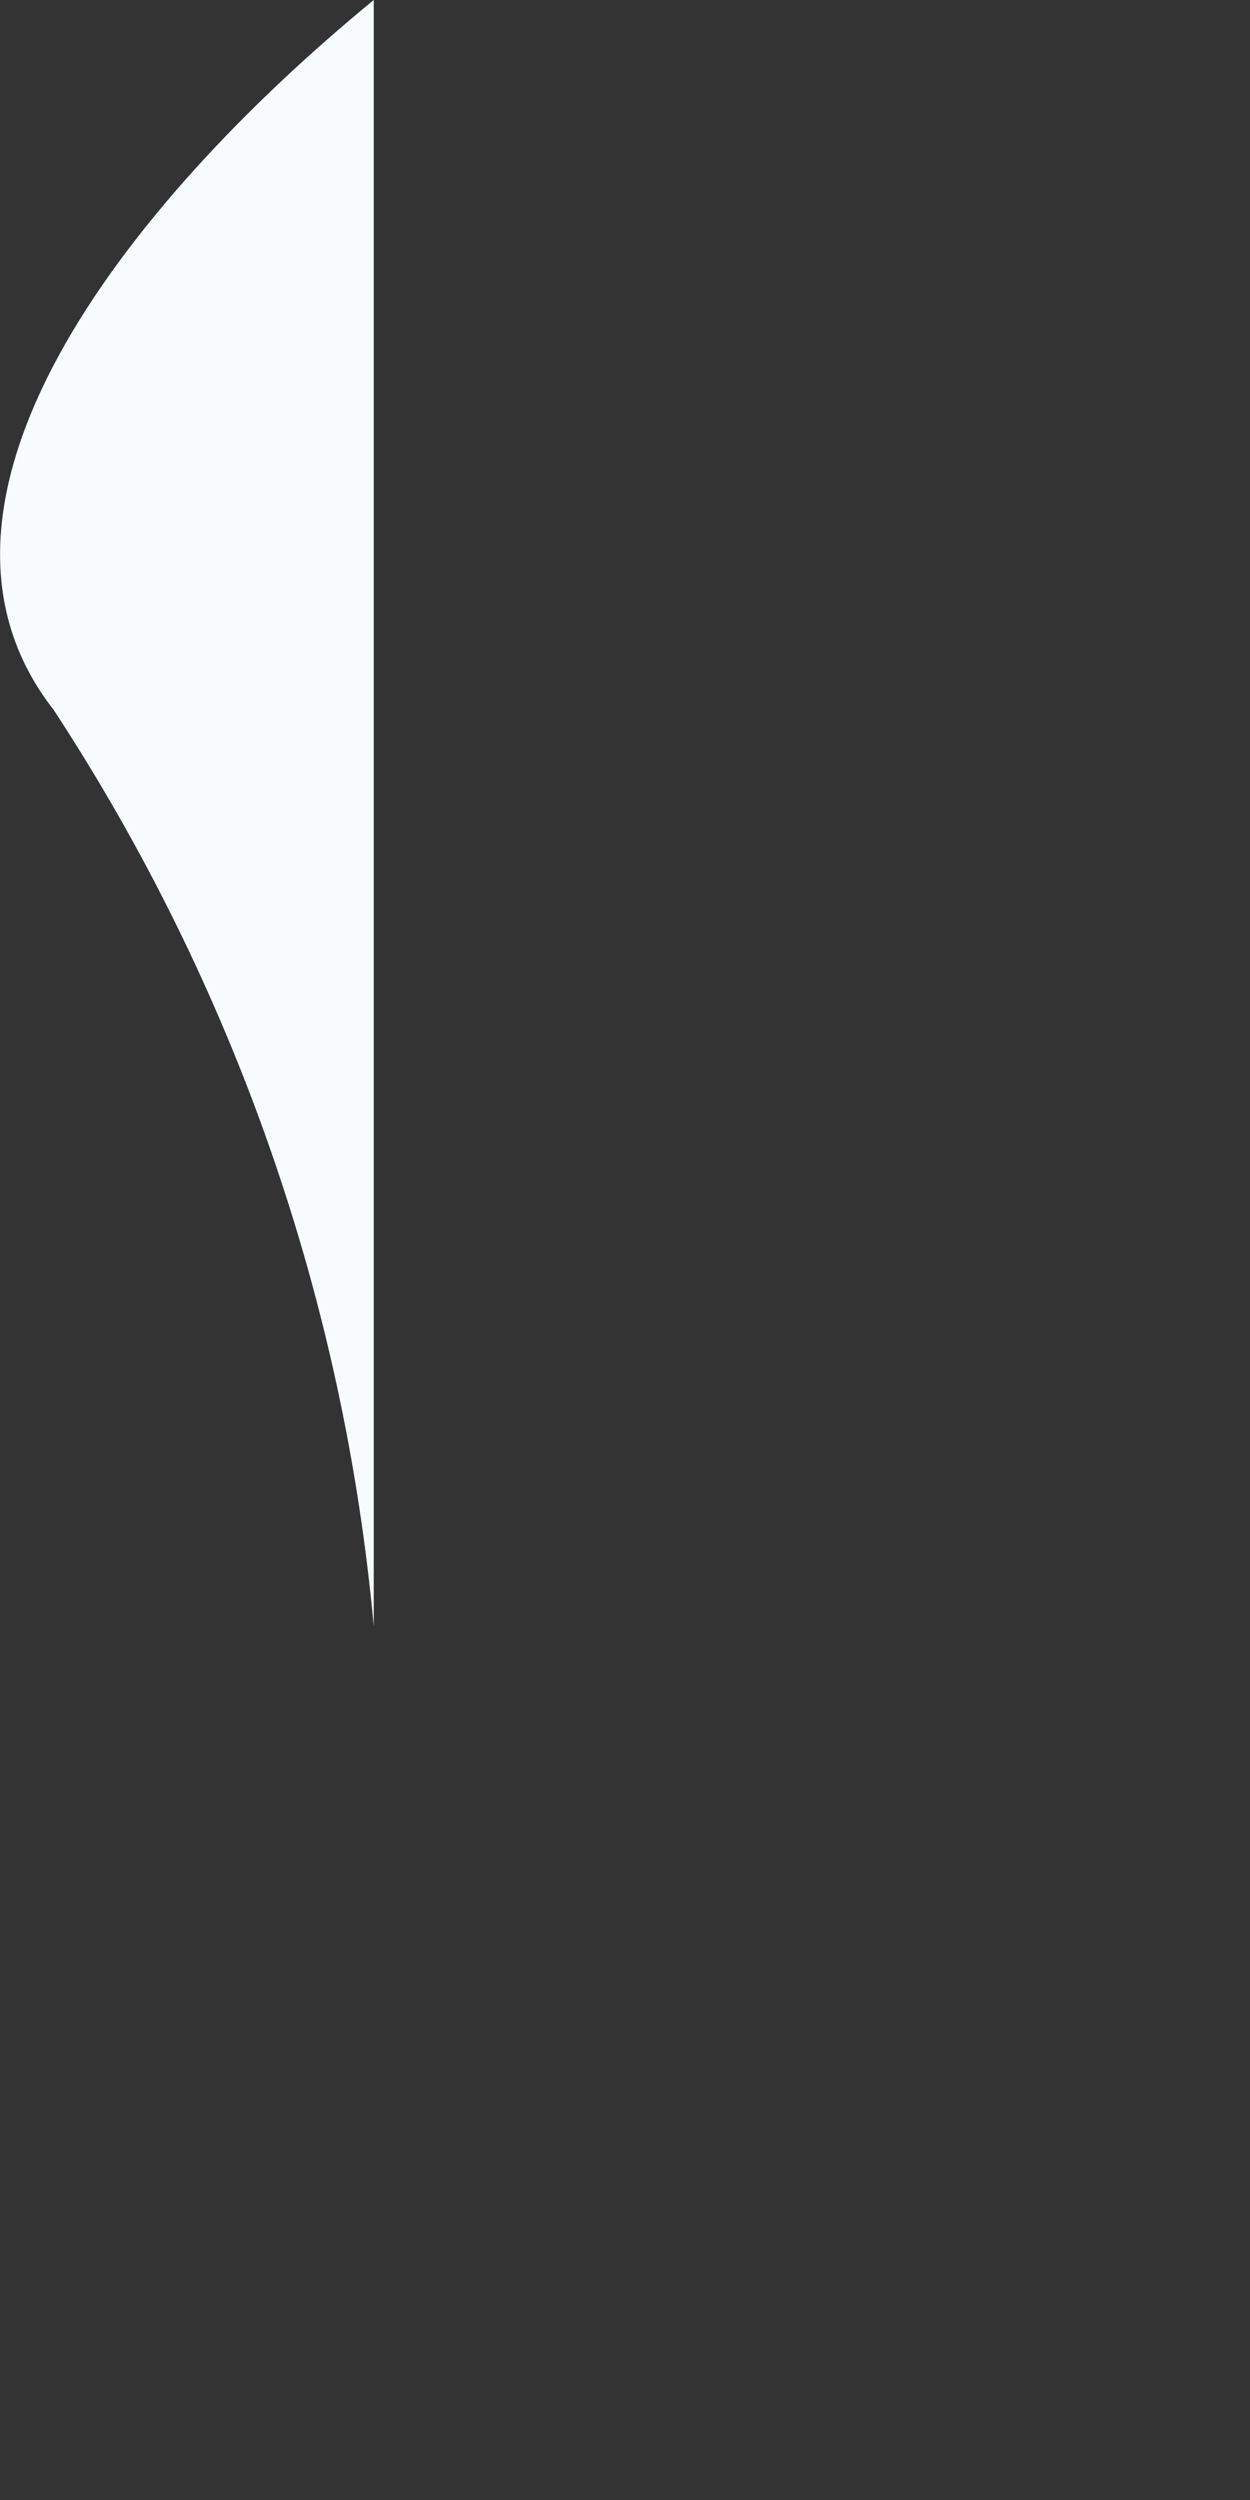 <?xml version="1.0" encoding="utf-8"?>
<svg xmlns="http://www.w3.org/2000/svg" fill="none" height="100%" overflow="visible" preserveAspectRatio="none" style="display: block;" viewBox="0 0 1 2" width="100%">
<rect x="0" y="0" width="1" height="2" fill="#333333" stroke="none"/>
<path d="M0.043 0.568C0.187 0.788 0.275 1.039 0.299 1.301V0C0.098 0.165 -0.086 0.403 0.043 0.568Z" fill="#F7FBFC" id="Vector"/>
</svg>